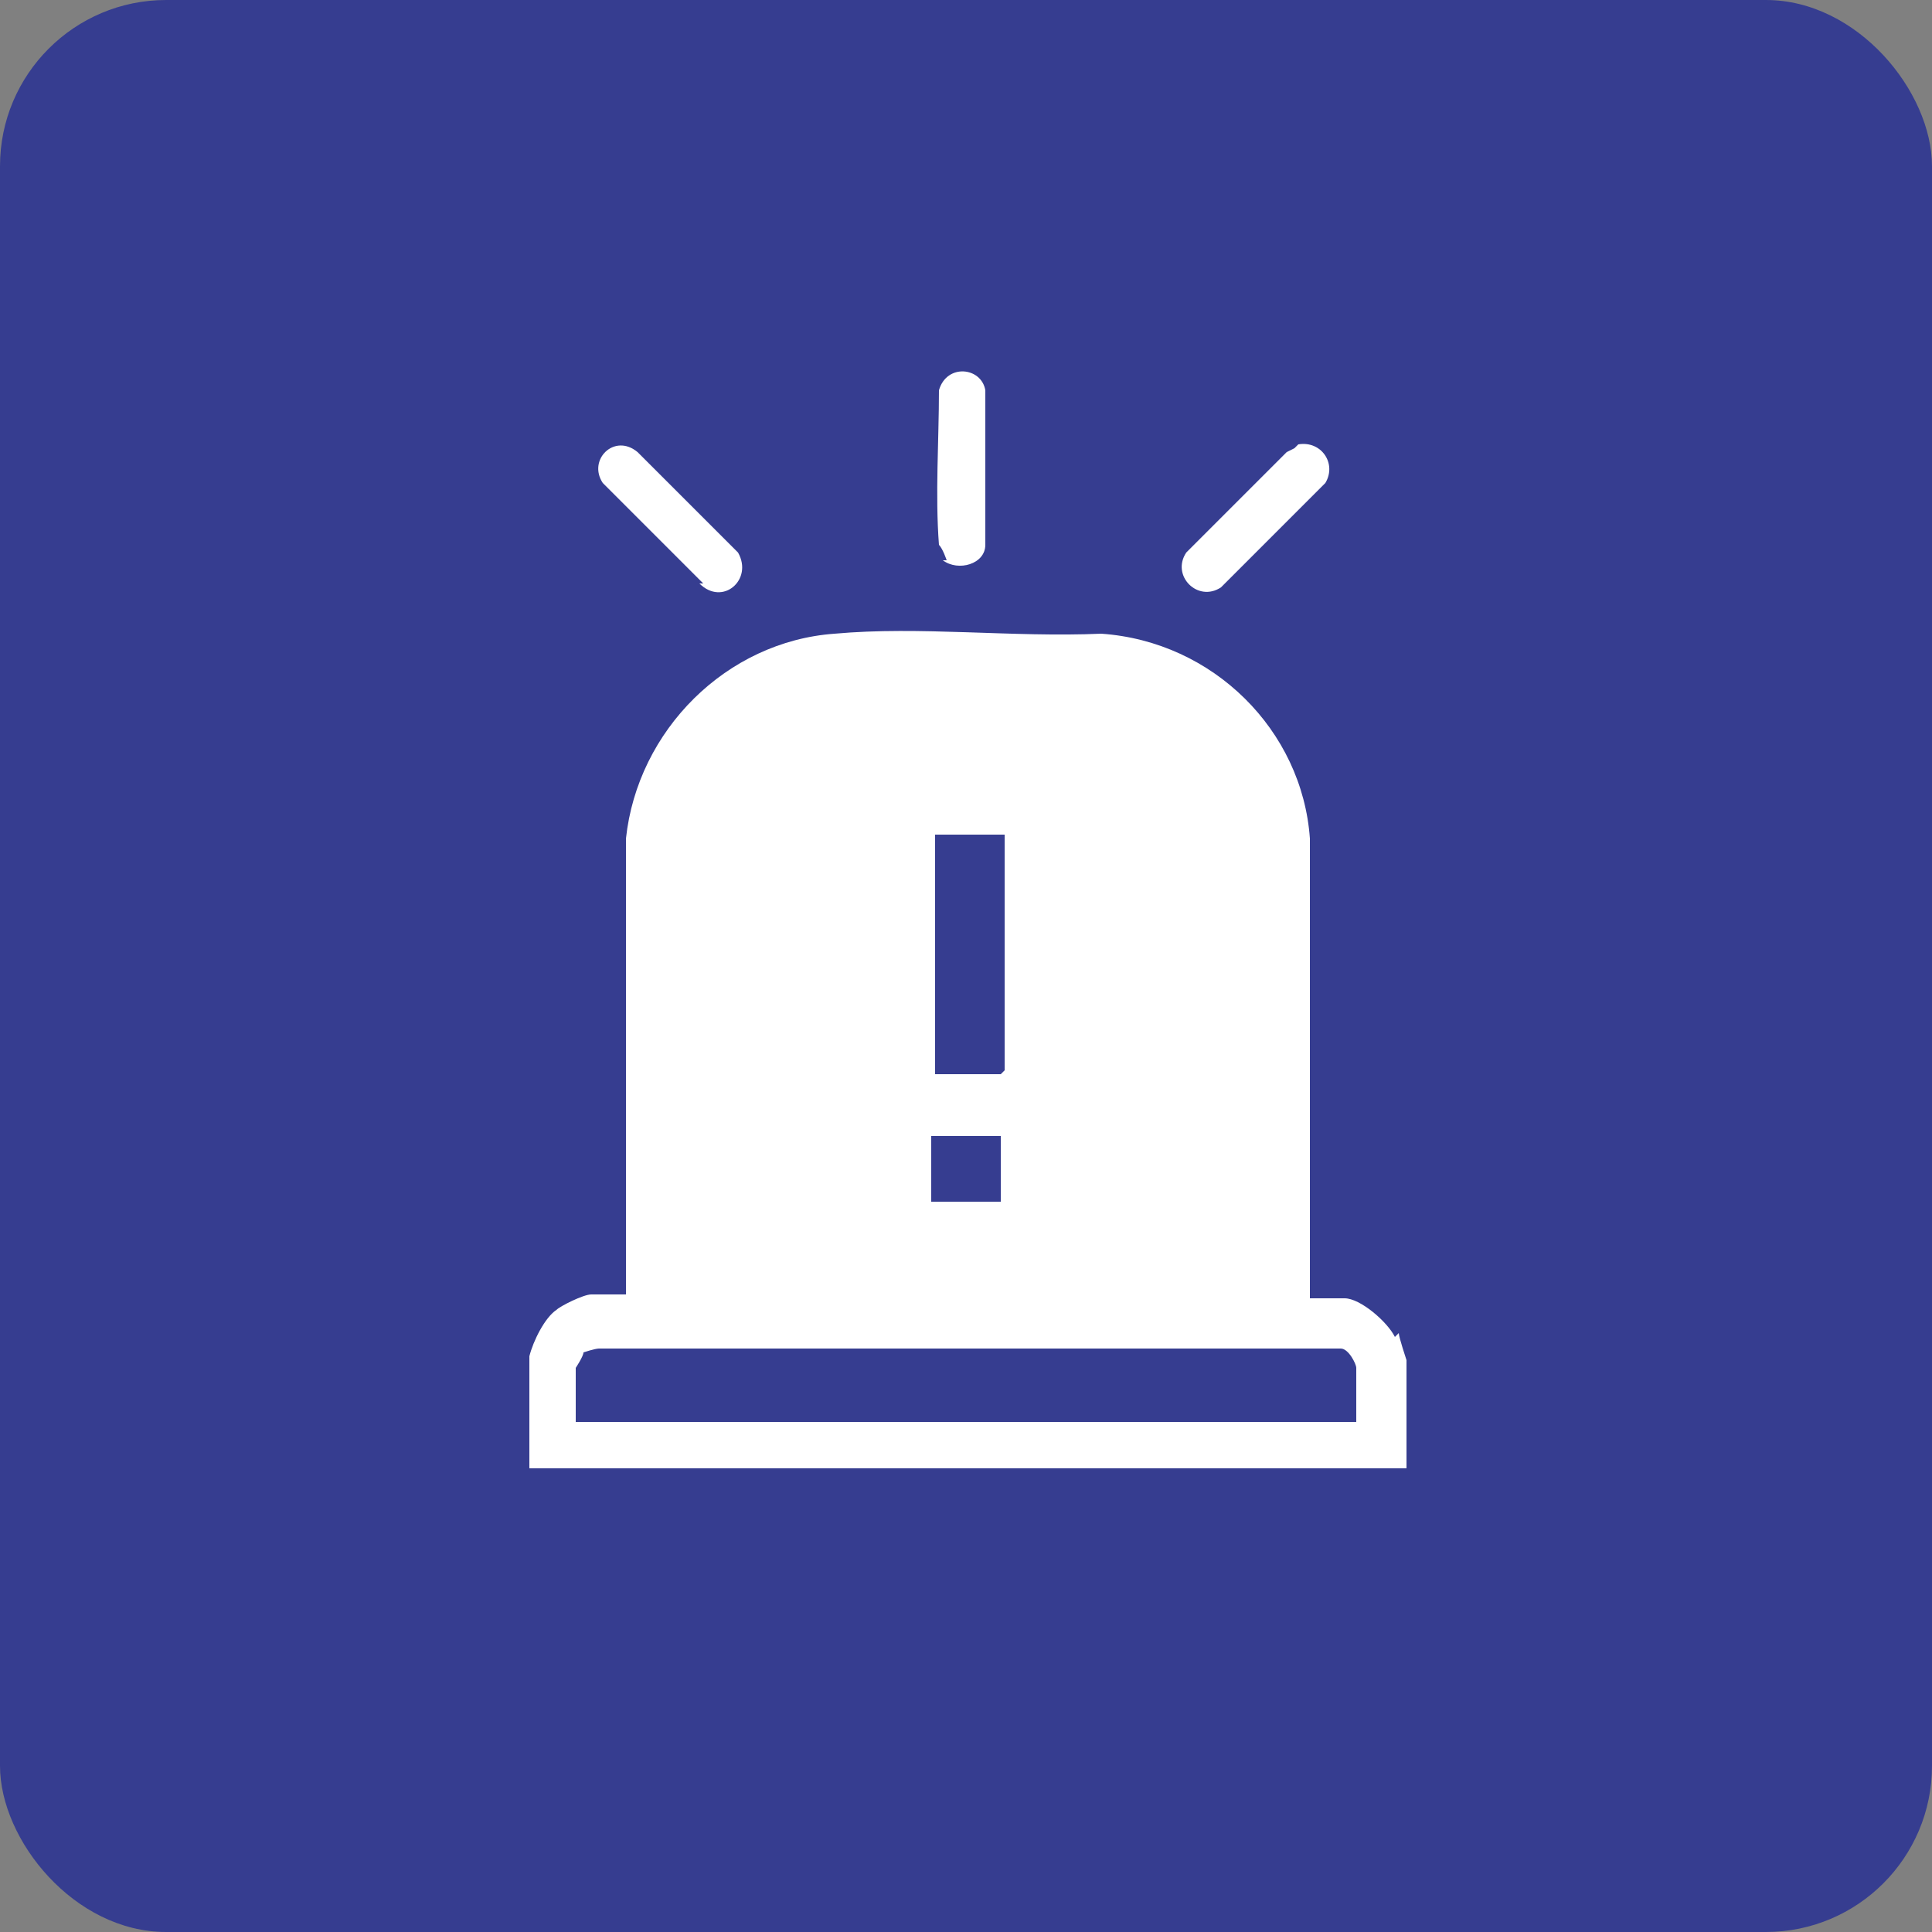 <?xml version="1.0" encoding="UTF-8"?> <svg xmlns="http://www.w3.org/2000/svg" id="Calque_1" data-name="Calque 1" viewBox="0 0 50 50"><rect x="0" y="0" width="50" height="50" fill="#808080" stroke="none"/><defs><style> .cls-1 { fill: #363d90; } .cls-2 { fill: #fff; } </style></defs><rect class="cls-1" width="50" height="50" rx="4.3" ry="4.3"></rect><g><path class="cls-2" d="M36.1,34.6c-.2-.4-.9-1-1.3-1h-.9v-11.9c-.2-2.8-2.5-5.1-5.4-5.3-2.3.1-4.7-.2-6.9,0-2.8.2-5.1,2.5-5.4,5.3v11.8h-.9c-.2,0-.8.3-.9.4-.3.2-.6.8-.7,1.2v2.9h22.7v-2.8s-.2-.6-.2-.7l-.1.1ZM17.4,21.7c0-.1.1-.6.1-.7.5-1.7,2.1-3,3.9-3.2,2.3-.2,4.8.1,7.1,0,2.2.2,3.8,2,4,4.1v11.7h-15.1s0-11.9,0-11.9ZM35.1,36.8H14.9v-1.4s.2-.3.2-.4c0,0,.3-.1.4-.1h19.2c.2,0,.4.4.4.5v1.4Z"></path><path class="cls-2" d="M24.5,14.5s-.1-.3-.2-.4c-.1-1.3,0-2.7,0-4,.2-.7,1.1-.6,1.2,0v4c0,.5-.7.7-1.1.4h.1Z"></path><path class="cls-2" d="M18.2,15.1l-2.6-2.6c-.4-.6.3-1.3.9-.8l2.6,2.6c.4.7-.4,1.4-1,.8h.1Z"></path><path class="cls-2" d="M33.6,11.5c.6-.1,1,.5.7,1l-2.7,2.7c-.6.4-1.3-.3-.9-.9l2.6-2.6.2-.1.1-.1Z"></path></g><path class="cls-2" d="M30.2,17.1h-5.9l-5.2.5-2.1,3.2-.3,13.4,16.5-.4v-13.1l-3-3.7v.1ZM25.9,27.8h-1.7v-6.2h1.8v6.1l-.1.1ZM24.1,29.4h1.8v1.7h-1.8v-1.7Z"></path></svg> 